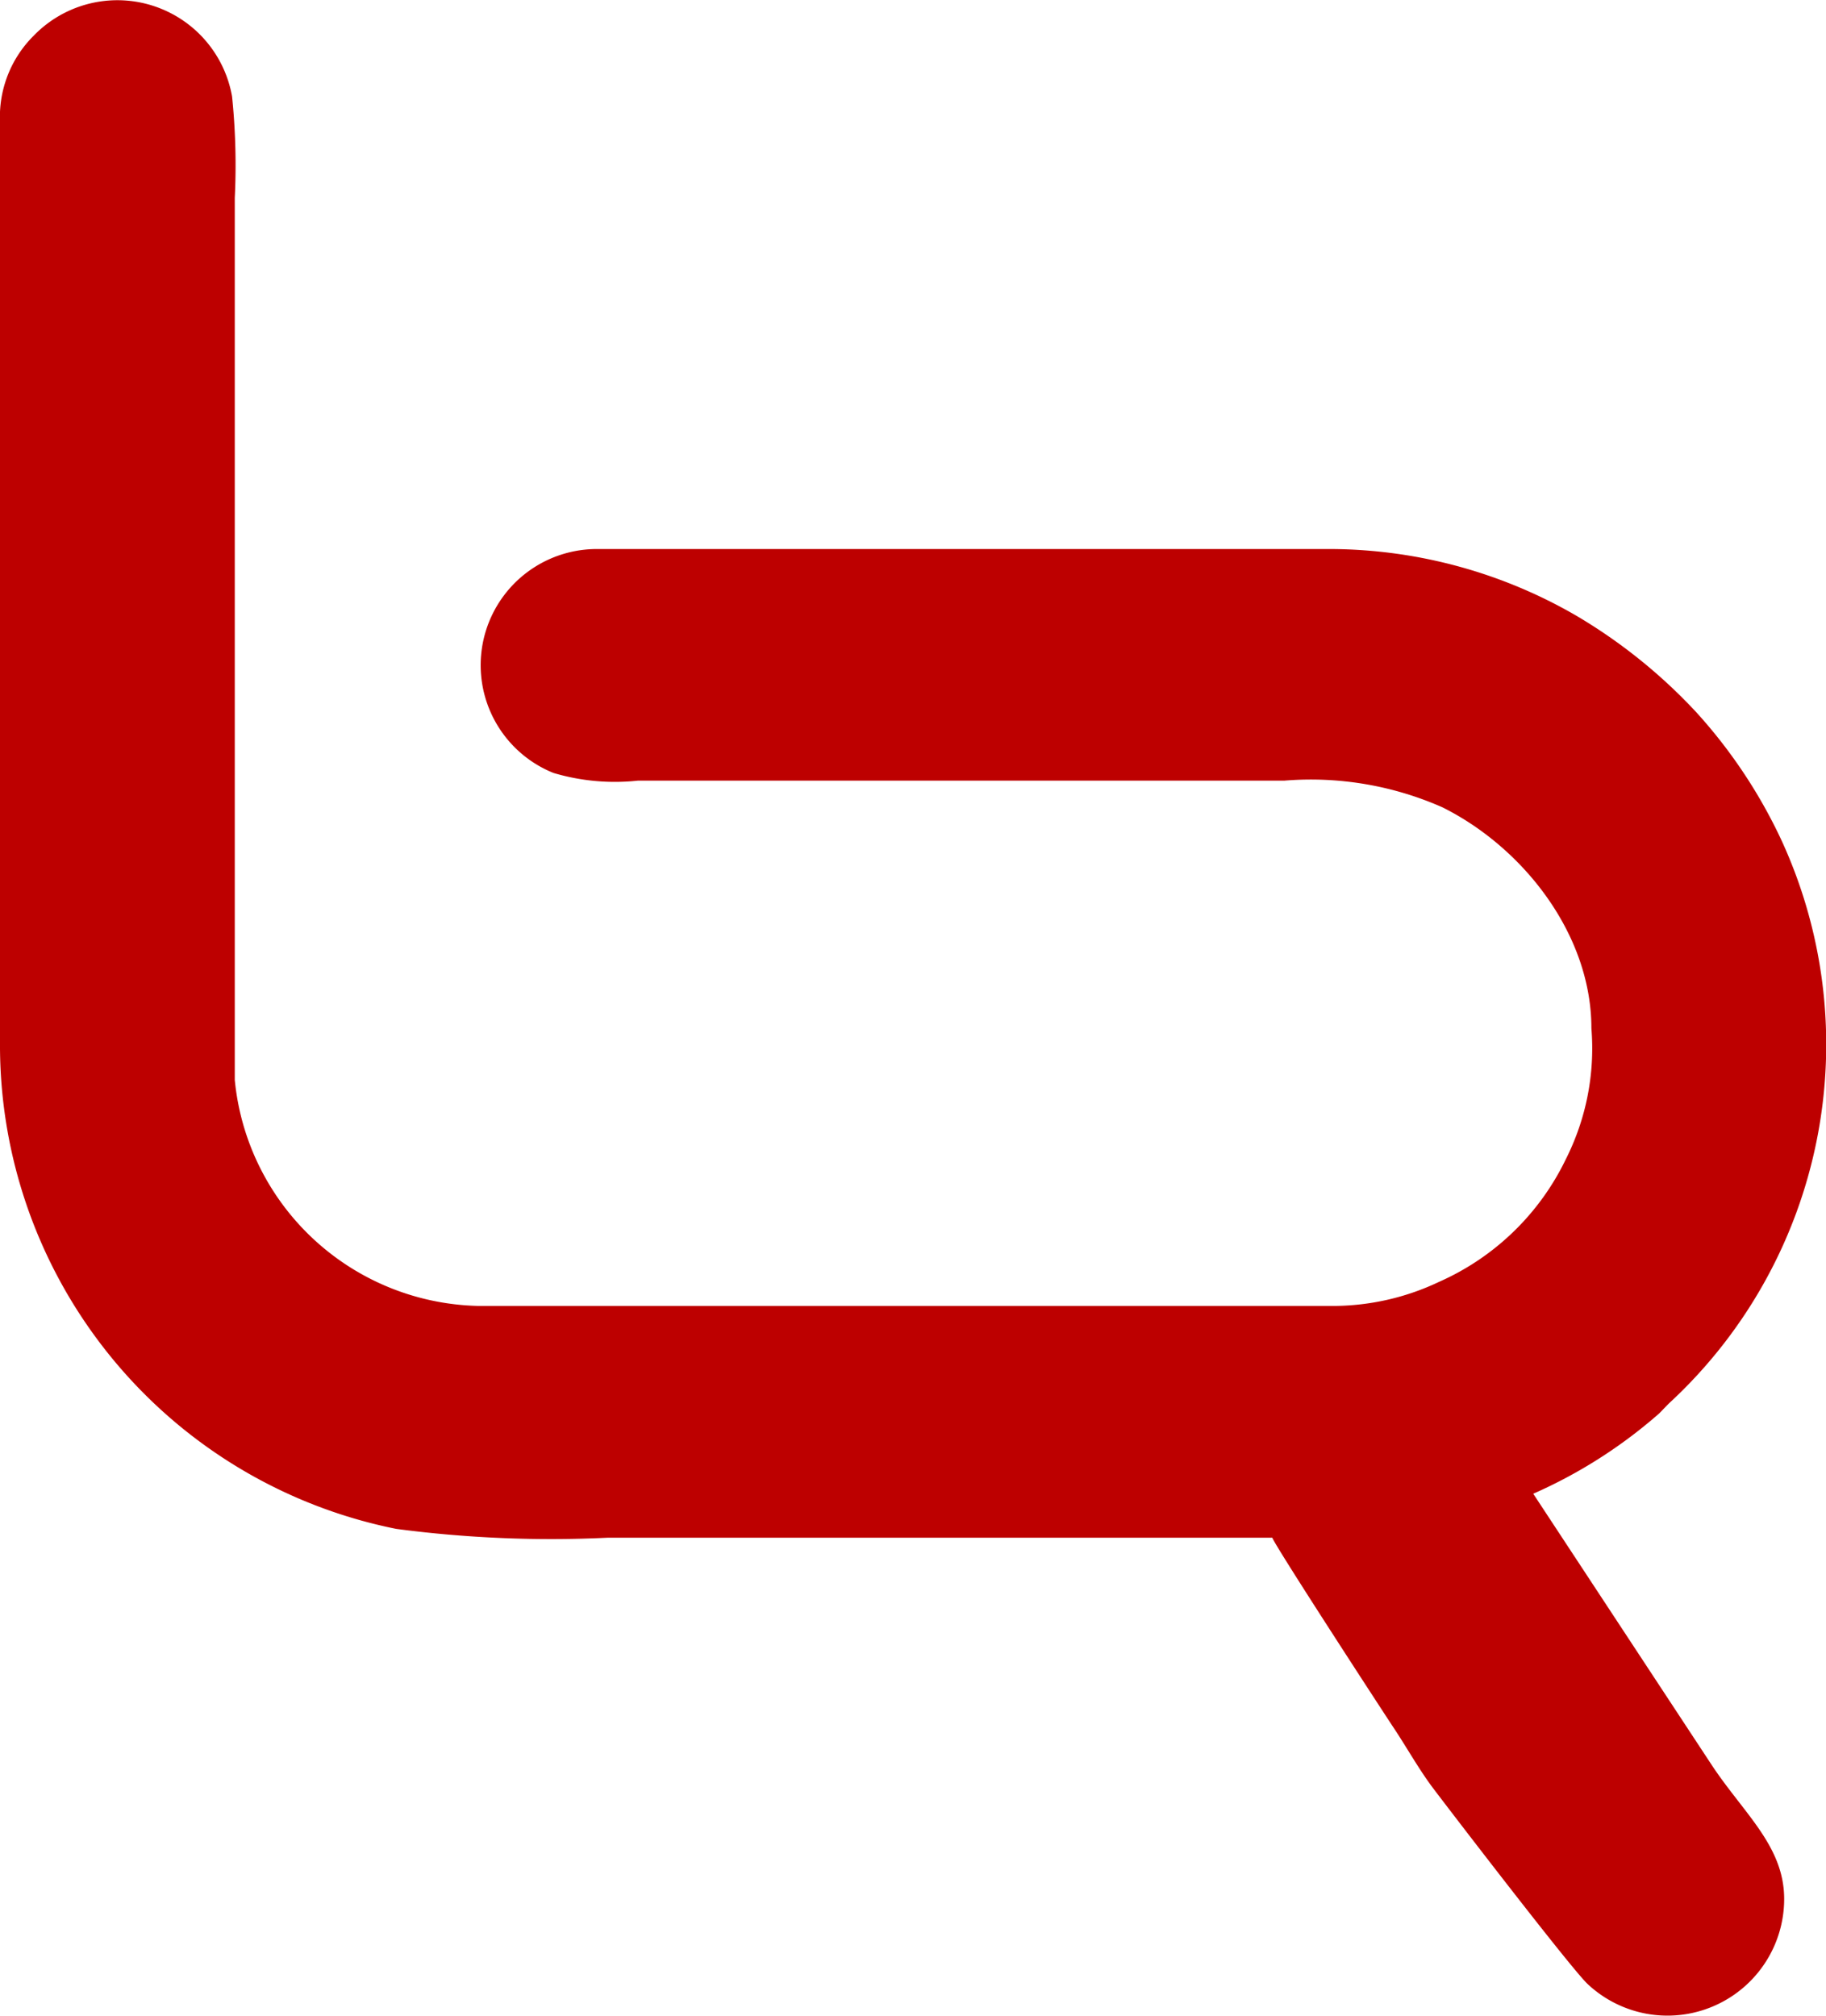 <?xml version="1.0" encoding="UTF-8"?>
<svg xmlns="http://www.w3.org/2000/svg" width="63.389" height="69.993" viewBox="0 0 63.389 69.993">
  <path id="Path_127" data-name="Path 127" d="M0,4.232V36.188A17.125,17.125,0,0,0,13.753,53.071a41.063,41.063,0,0,0,7.355.306h23.06c.067.246,3.925,6.169,4.192,6.568.481.719.909,1.5,1.431,2.183.869,1.145,4.667,6.089,5.3,6.721a4.051,4.051,0,0,0,6.846-2.928c0-1.817-1.364-2.935-2.48-4.6l-6.231-9.47a17.006,17.006,0,0,0,4.373-2.788c.147-.146.261-.279.415-.419a16.949,16.949,0,0,0,3.838-19.458,17.759,17.759,0,0,0-2.968-4.465,18.553,18.553,0,0,0-4.159-3.347,17.125,17.125,0,0,0-8.471-2.316H20.76a4.032,4.032,0,0,0-1.545,7.773,7.478,7.478,0,0,0,2.935.266H44.588a11.3,11.3,0,0,1,5.482.925c2.815,1.4,5.175,4.419,5.175,7.673a8.535,8.535,0,0,1-.882,4.532,8.867,8.867,0,0,1-4.413,4.272,8.606,8.606,0,0,1-3.55.832H16.581A8.684,8.684,0,0,1,8.15,37.486V6.868a23.4,23.4,0,0,0-.094-3.52,4.042,4.042,0,0,0-6.88-2.116A3.971,3.971,0,0,0,0,4.232Z" transform="translate(0 0.001)" fill="#bd0000" fill-rule="evenodd"></path>
</svg>
